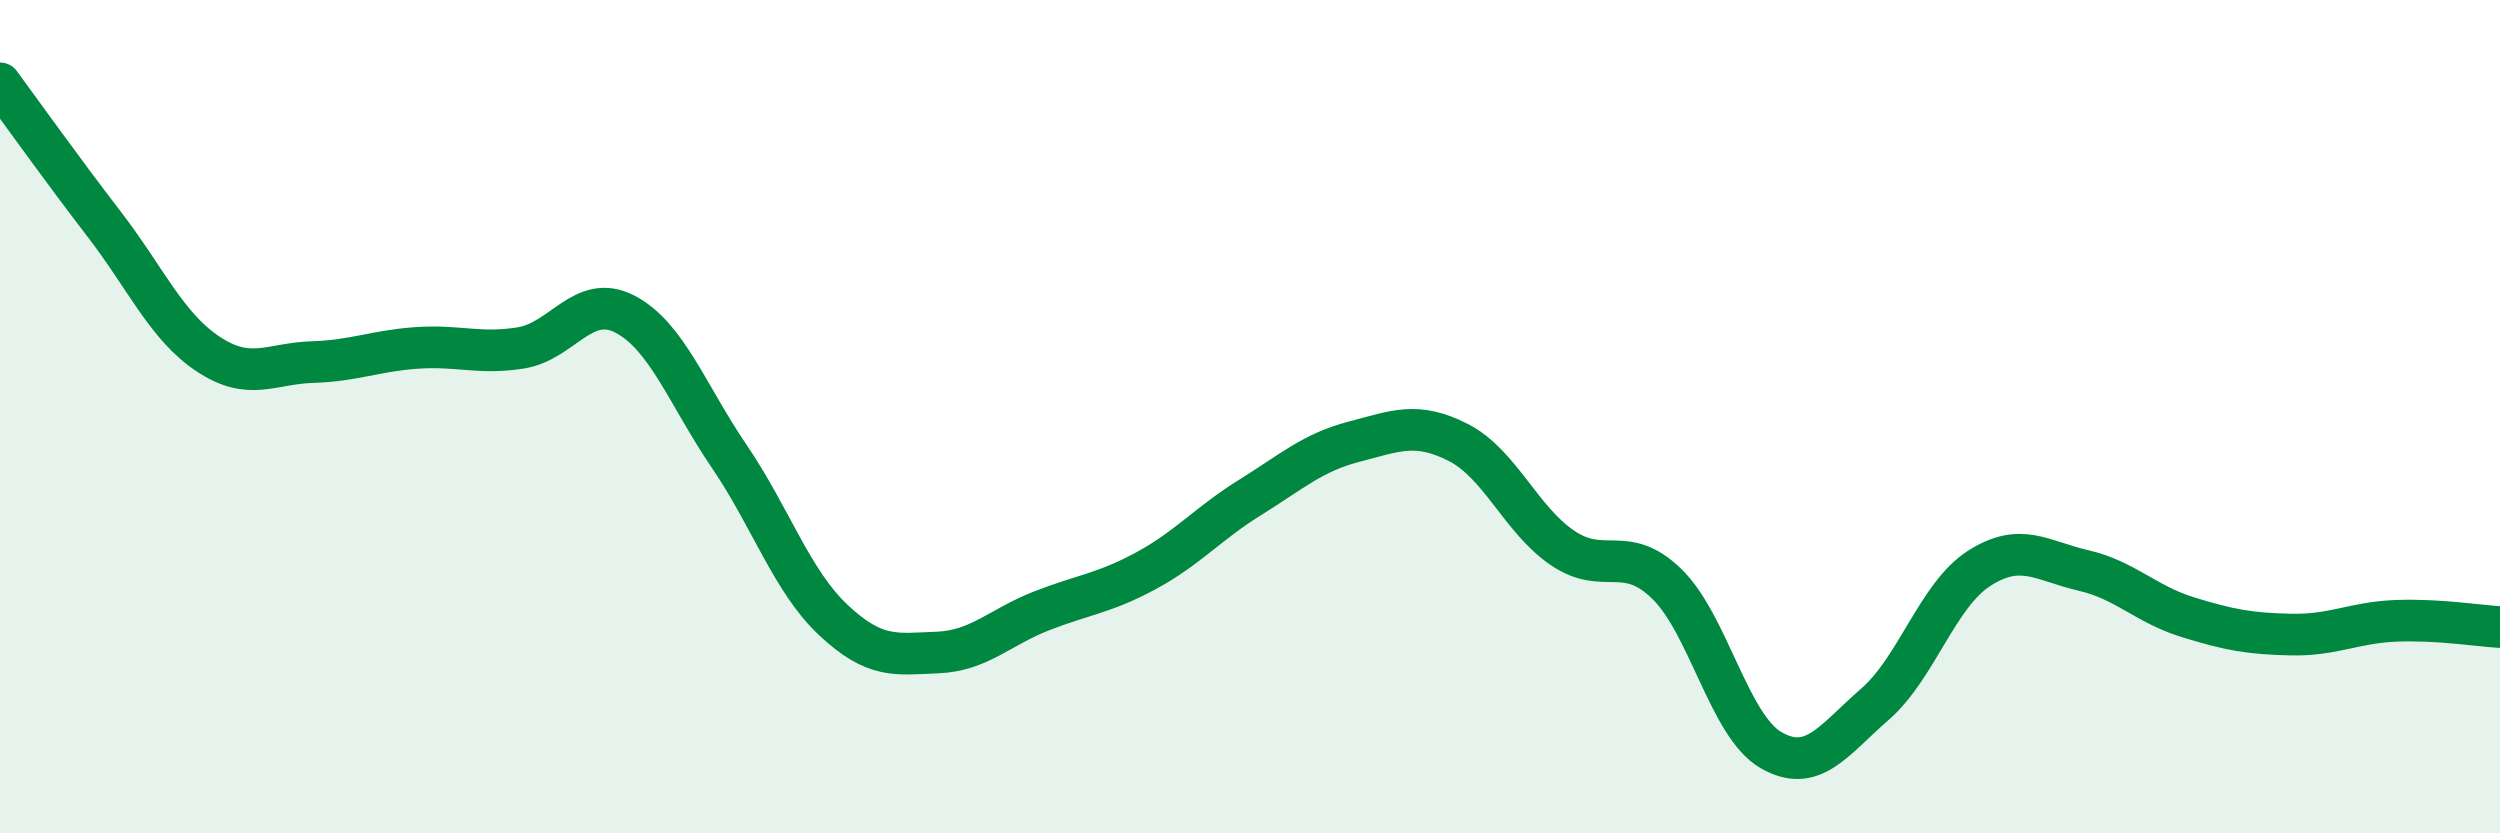 
    <svg width="60" height="20" viewBox="0 0 60 20" xmlns="http://www.w3.org/2000/svg">
      <path
        d="M 0,2 C 0.5,2.68 1.5,4.08 2.5,5.38 C 3.5,6.68 4,7.84 5,8.5 C 6,9.16 6.5,8.72 7.5,8.69 C 8.5,8.66 9,8.42 10,8.35 C 11,8.28 11.5,8.51 12.5,8.35 C 13.5,8.19 14,7.02 15,7.54 C 16,8.06 16.5,9.48 17.5,10.95 C 18.5,12.42 19,13.94 20,14.88 C 21,15.82 21.5,15.7 22.5,15.66 C 23.5,15.62 24,15.05 25,14.66 C 26,14.27 26.5,14.24 27.5,13.7 C 28.5,13.16 29,12.56 30,11.94 C 31,11.32 31.5,10.86 32.5,10.6 C 33.5,10.34 34,10.11 35,10.62 C 36,11.13 36.5,12.47 37.5,13.15 C 38.5,13.83 39,13.04 40,14.01 C 41,14.98 41.5,17.42 42.5,18 C 43.5,18.58 44,17.77 45,16.9 C 46,16.03 46.5,14.28 47.5,13.64 C 48.5,13 49,13.46 50,13.69 C 51,13.92 51.5,14.5 52.5,14.81 C 53.5,15.12 54,15.21 55,15.23 C 56,15.25 56.5,14.94 57.5,14.9 C 58.5,14.86 59.5,15.02 60,15.05L60 20L0 20Z"
        fill="#008740"
        opacity="0.1"
        stroke-linecap="round"
        stroke-linejoin="round"
      />
      <path
        d="M 0,2 C 0.5,2.68 1.5,4.08 2.5,5.38 C 3.5,6.68 4,7.84 5,8.5 C 6,9.16 6.5,8.72 7.5,8.69 C 8.5,8.66 9,8.42 10,8.35 C 11,8.28 11.5,8.51 12.5,8.35 C 13.5,8.19 14,7.02 15,7.54 C 16,8.06 16.5,9.48 17.5,10.95 C 18.5,12.42 19,13.94 20,14.88 C 21,15.82 21.5,15.7 22.5,15.66 C 23.5,15.62 24,15.05 25,14.66 C 26,14.27 26.5,14.24 27.5,13.7 C 28.5,13.16 29,12.56 30,11.94 C 31,11.32 31.5,10.86 32.5,10.6 C 33.5,10.34 34,10.11 35,10.62 C 36,11.13 36.5,12.47 37.5,13.15 C 38.5,13.83 39,13.04 40,14.01 C 41,14.98 41.5,17.42 42.5,18 C 43.5,18.58 44,17.77 45,16.9 C 46,16.03 46.5,14.28 47.5,13.64 C 48.5,13 49,13.46 50,13.69 C 51,13.92 51.5,14.5 52.5,14.81 C 53.5,15.12 54,15.21 55,15.23 C 56,15.25 56.5,14.94 57.5,14.9 C 58.5,14.86 59.5,15.02 60,15.05"
        stroke="#008740"
        stroke-width="1"
        fill="none"
        stroke-linecap="round"
        stroke-linejoin="round"
      />
    </svg>
  